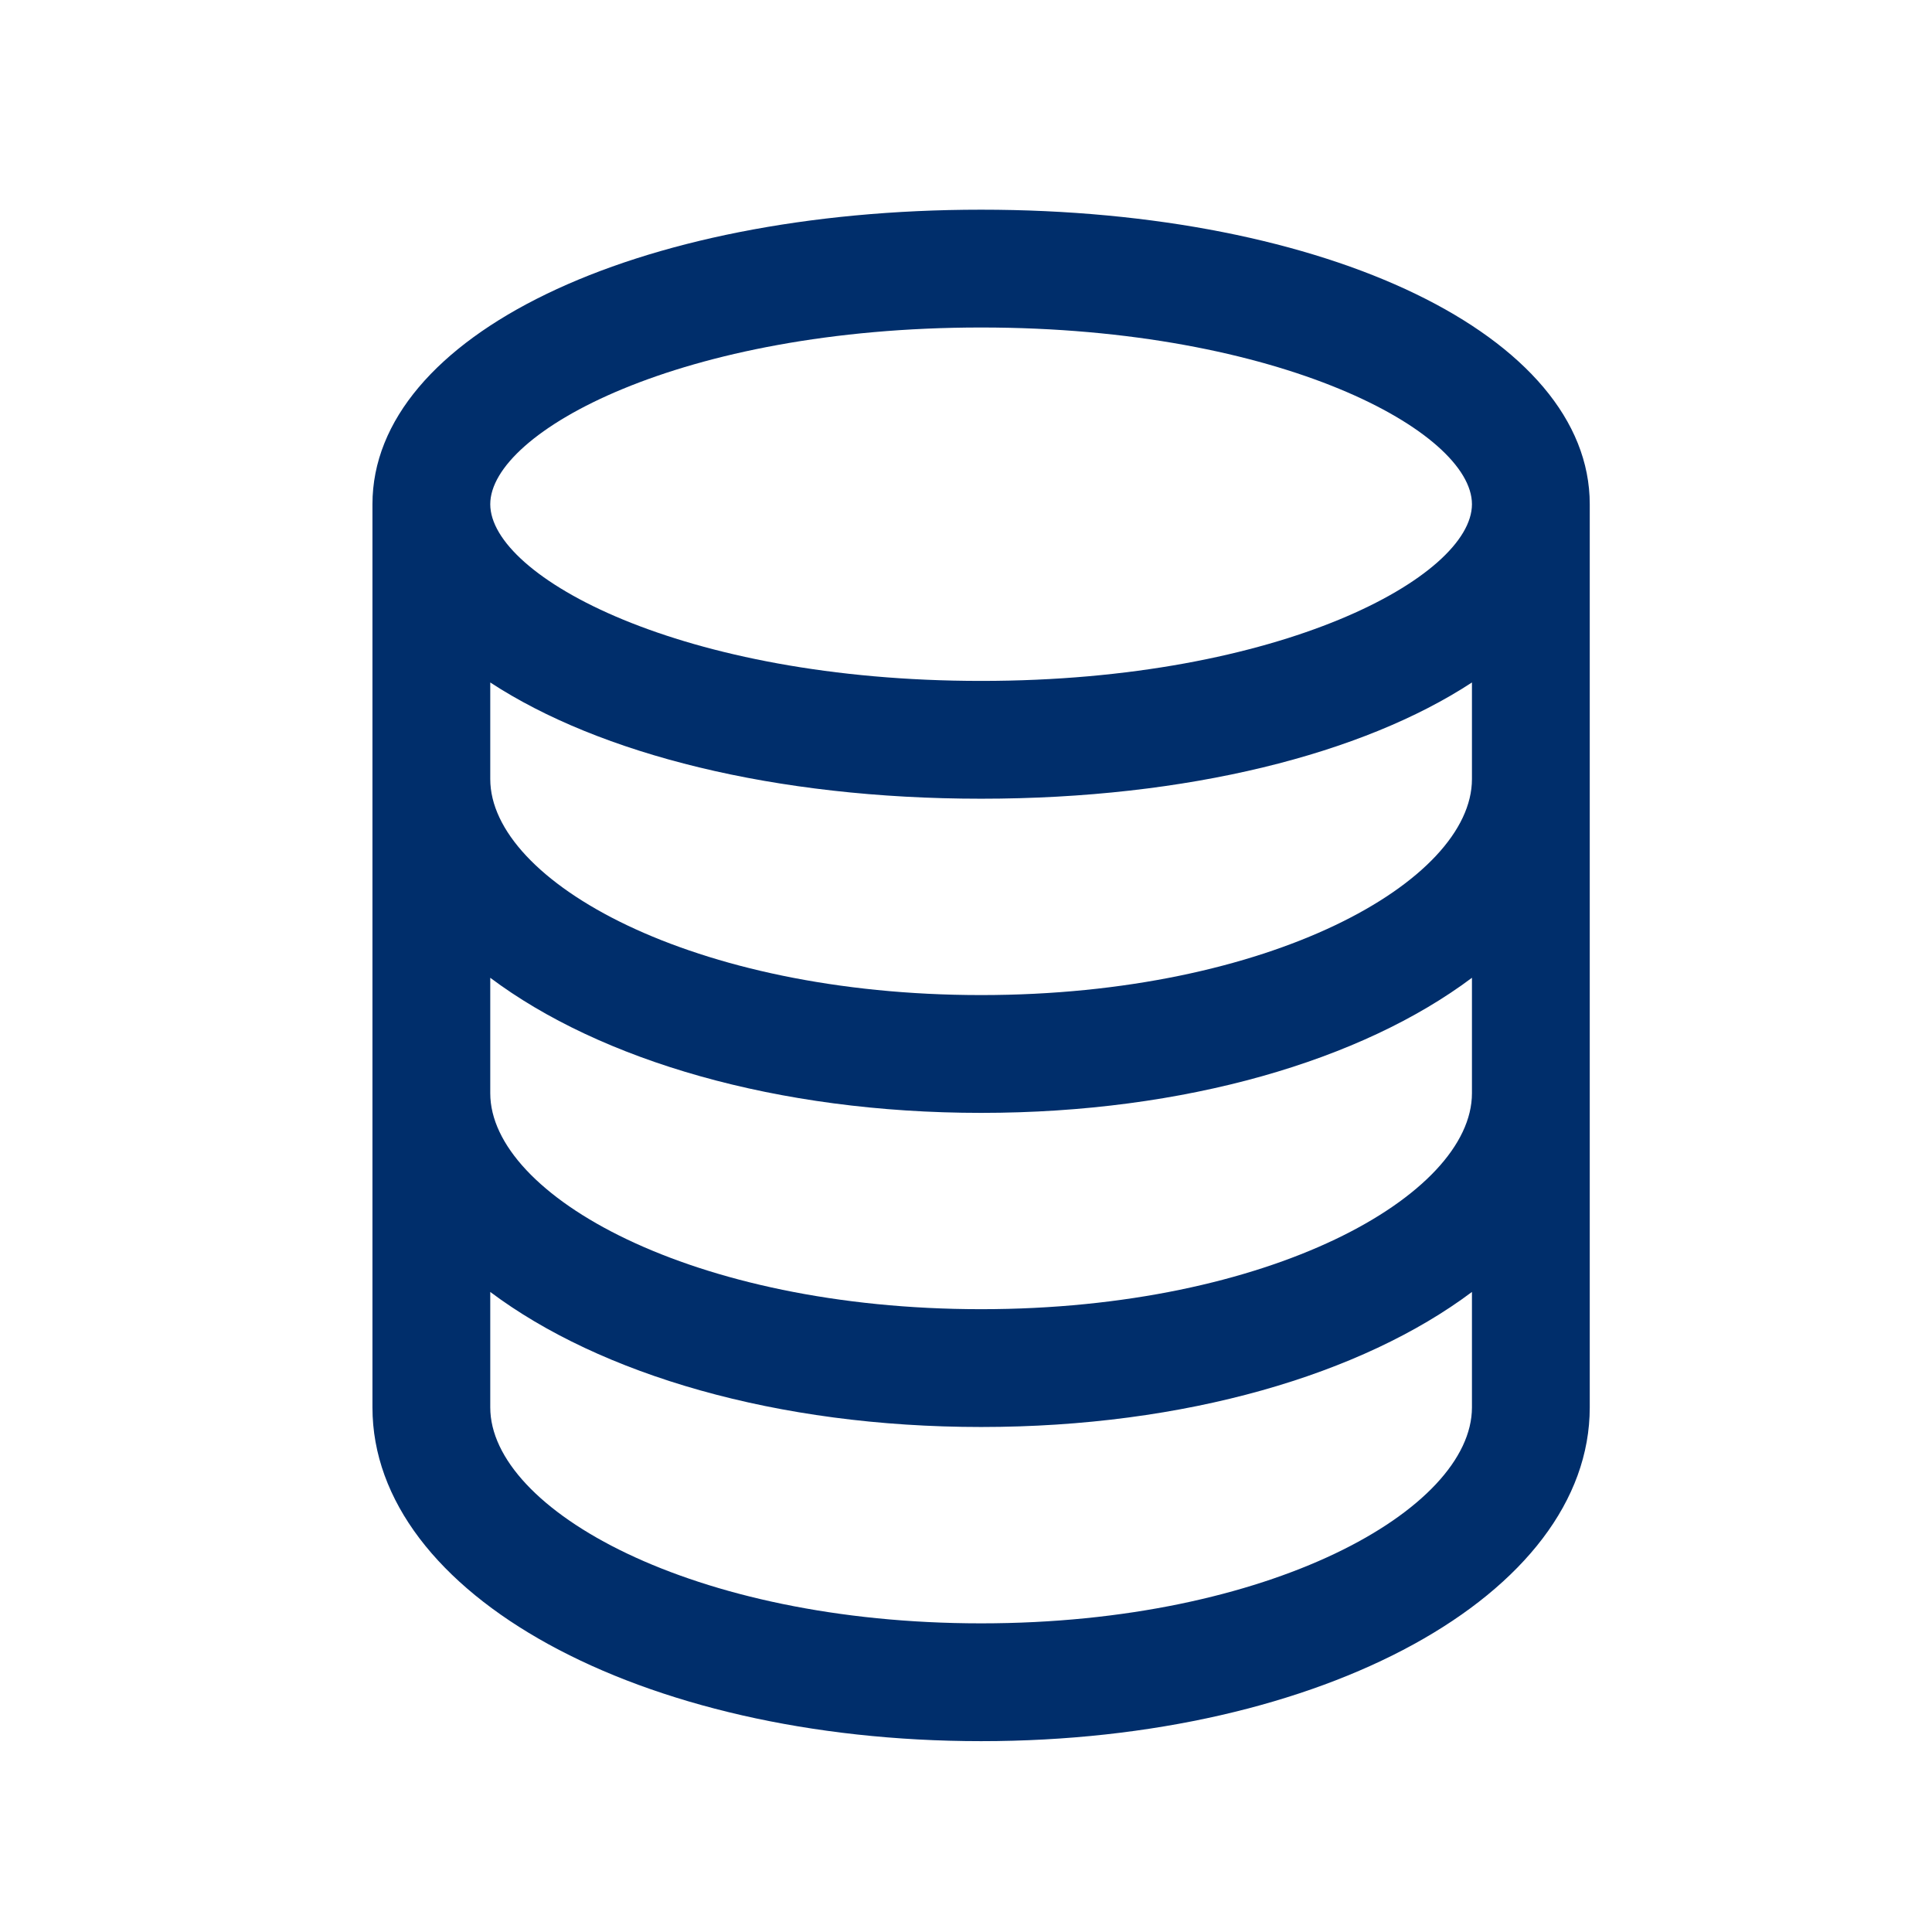 <svg width="41" height="41" viewBox="0 0 41 41" fill="none" xmlns="http://www.w3.org/2000/svg">
<path d="M20.821 4.45C13.454 4.45 7.904 7.133 7.904 10.7V29.867C7.904 33.833 13.571 36.95 20.821 36.95C28.071 36.95 33.737 33.833 33.737 29.867V10.7C33.737 7.133 28.187 4.45 20.821 4.45ZM31.237 23.2C31.237 25.367 26.954 27.783 20.821 27.783C14.687 27.783 10.404 25.367 10.404 23.2V20.75C12.737 22.5 16.487 23.617 20.821 23.617C25.154 23.617 28.904 22.5 31.237 20.75V23.2ZM31.237 16.533C31.237 18.7 26.954 21.117 20.821 21.117C14.687 21.117 10.404 18.7 10.404 16.533V14.483C12.721 16 16.437 16.95 20.821 16.95C25.204 16.95 28.921 16 31.237 14.483V16.533ZM20.821 6.95C27.187 6.95 31.237 9.167 31.237 10.7C31.237 12.233 27.187 14.45 20.821 14.45C14.454 14.45 10.404 12.233 10.404 10.7C10.404 9.167 14.454 6.95 20.821 6.95ZM20.821 34.45C14.687 34.45 10.404 32.033 10.404 29.867V27.417C12.737 29.167 16.487 30.283 20.821 30.283C25.154 30.283 28.904 29.167 31.237 27.417V29.867C31.237 32.033 26.954 34.45 20.821 34.45Z" fill="#002E6B"/>
</svg>
